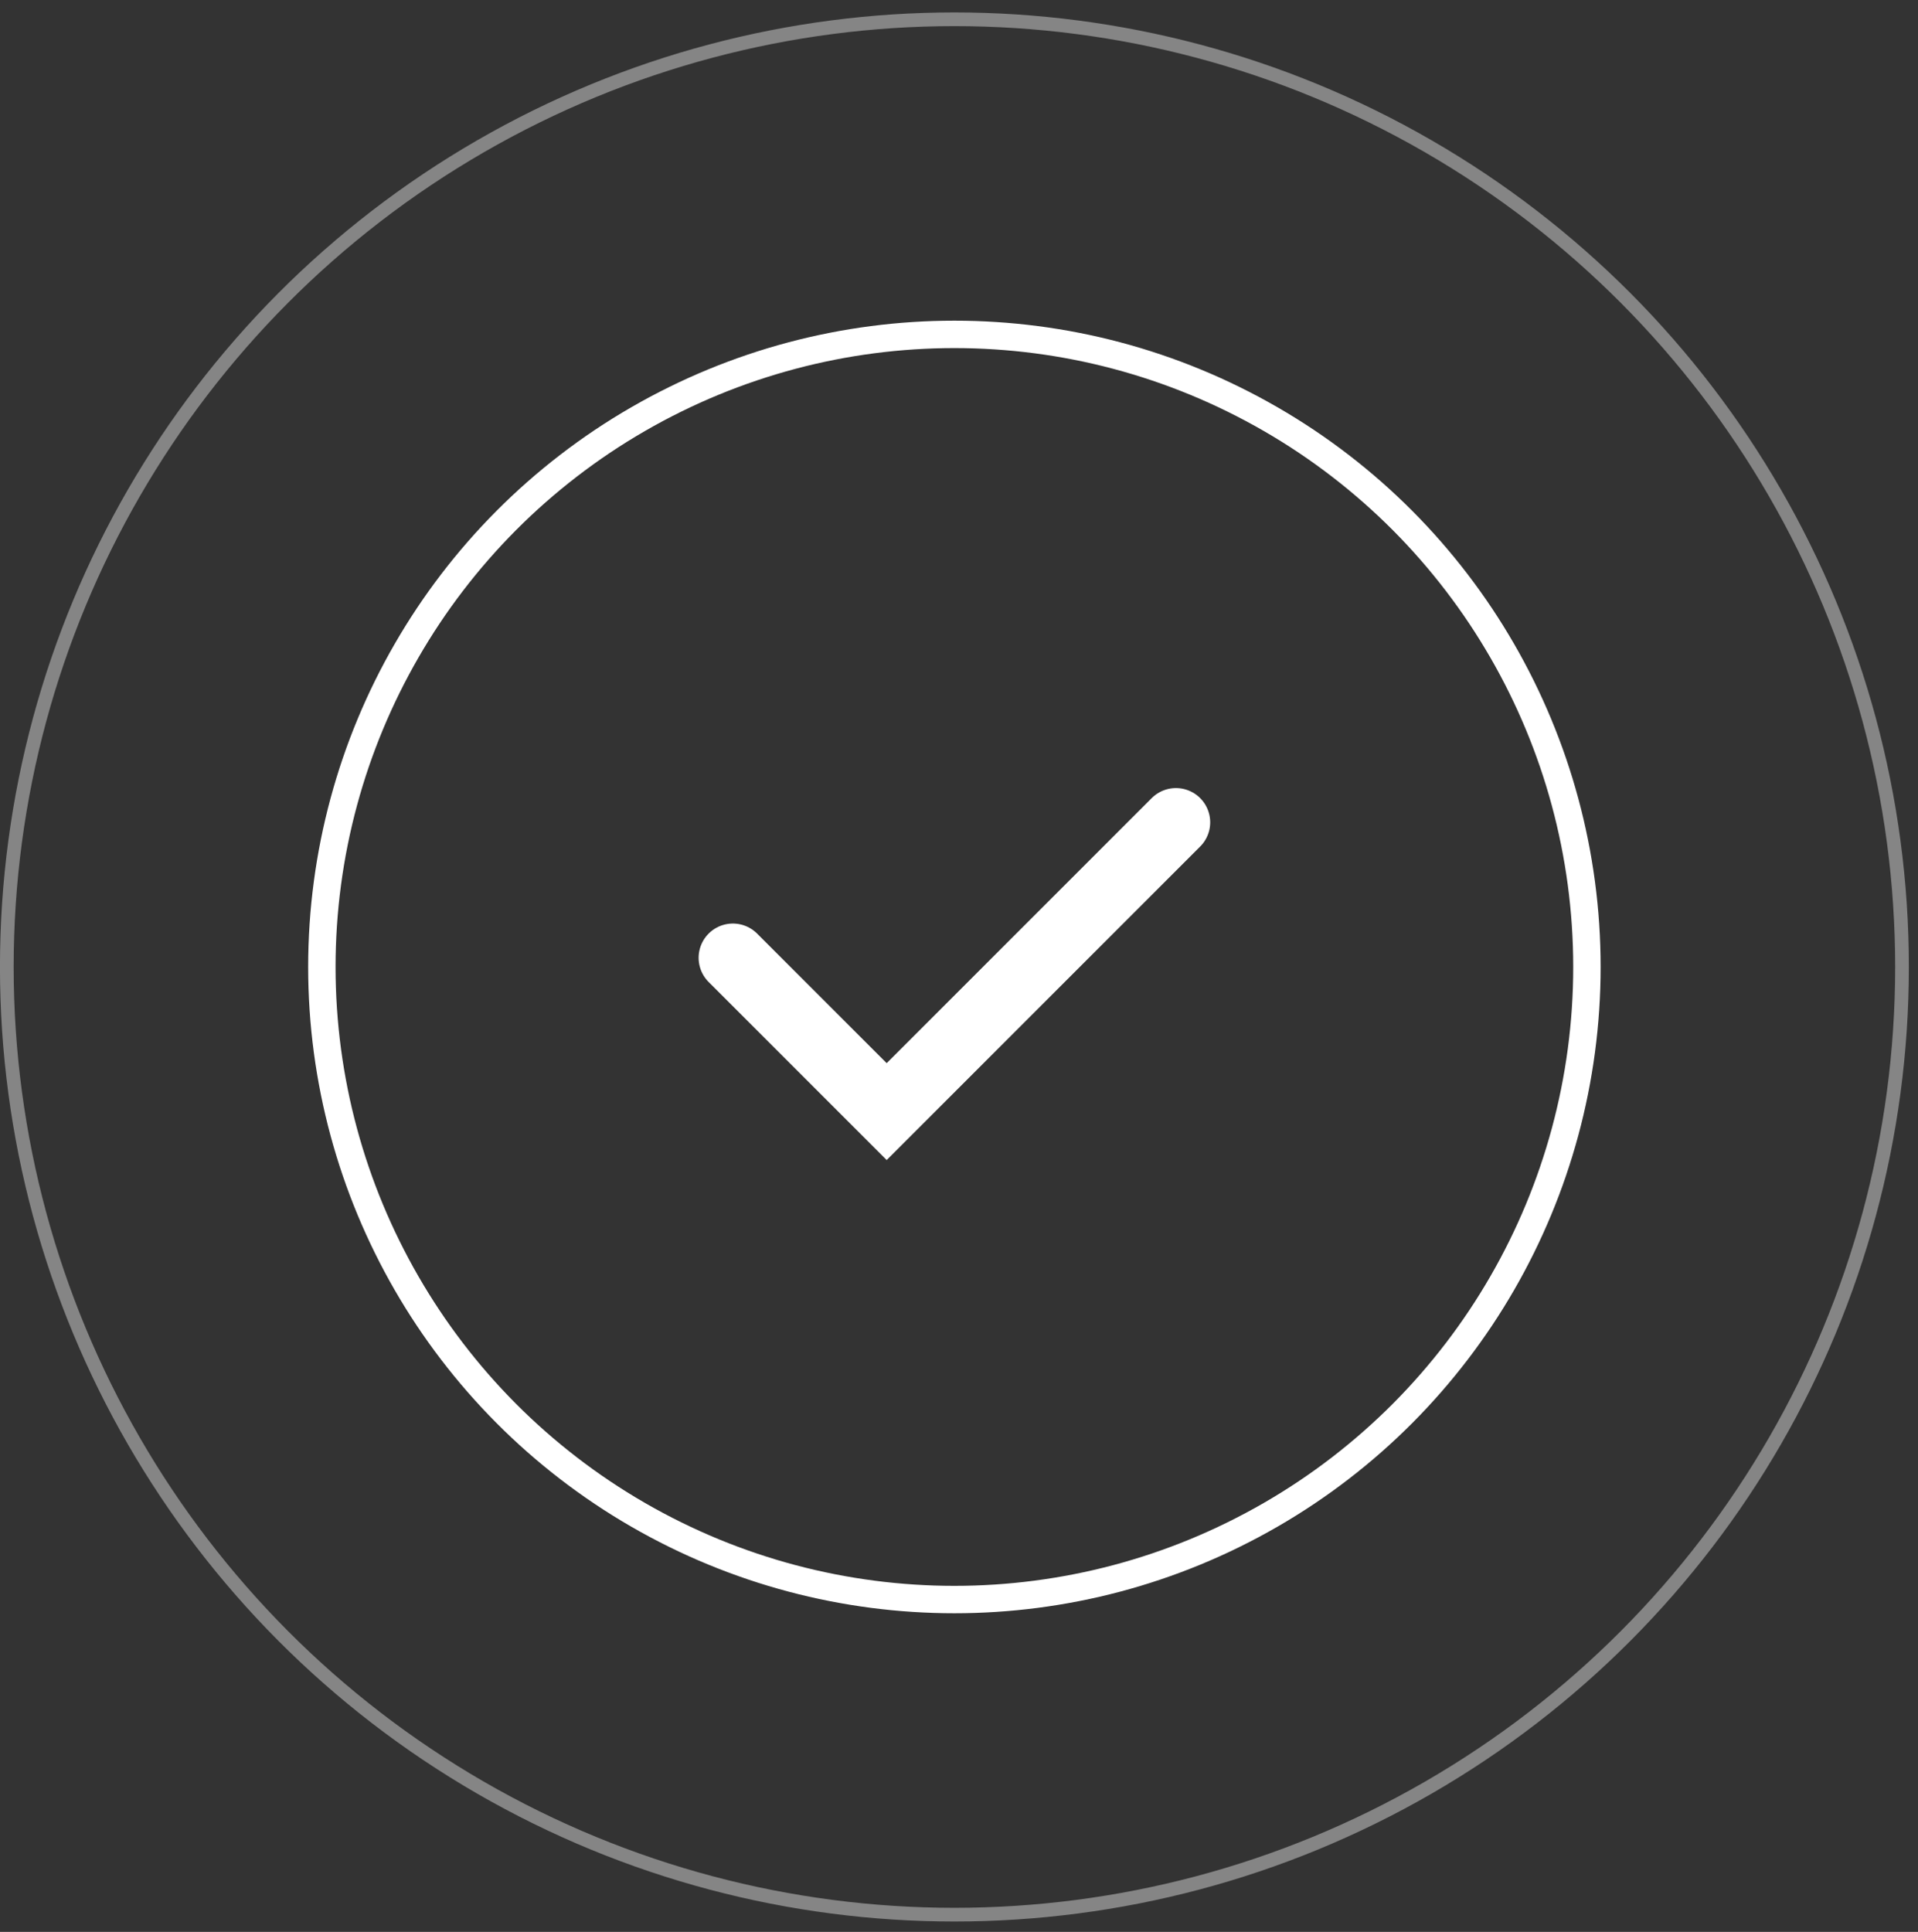 <svg width="140" height="141" viewBox="0 0 140 141" fill="none" xmlns="http://www.w3.org/2000/svg">
<rect x="0" y="0" width="140" height="141" fill="#333333" stroke="none"/>
<circle cx="69.664" cy="70.575" r="46.17" stroke="white" stroke-width="2"/>
<circle cx="69.665" cy="70.575" r="69.168" stroke="white" stroke-opacity="0.4"/>
<path d="M53.494 69.905L64.721 81.132L85.835 60.018" stroke="white" stroke-width="5" stroke-linecap="round"/>
</svg>
